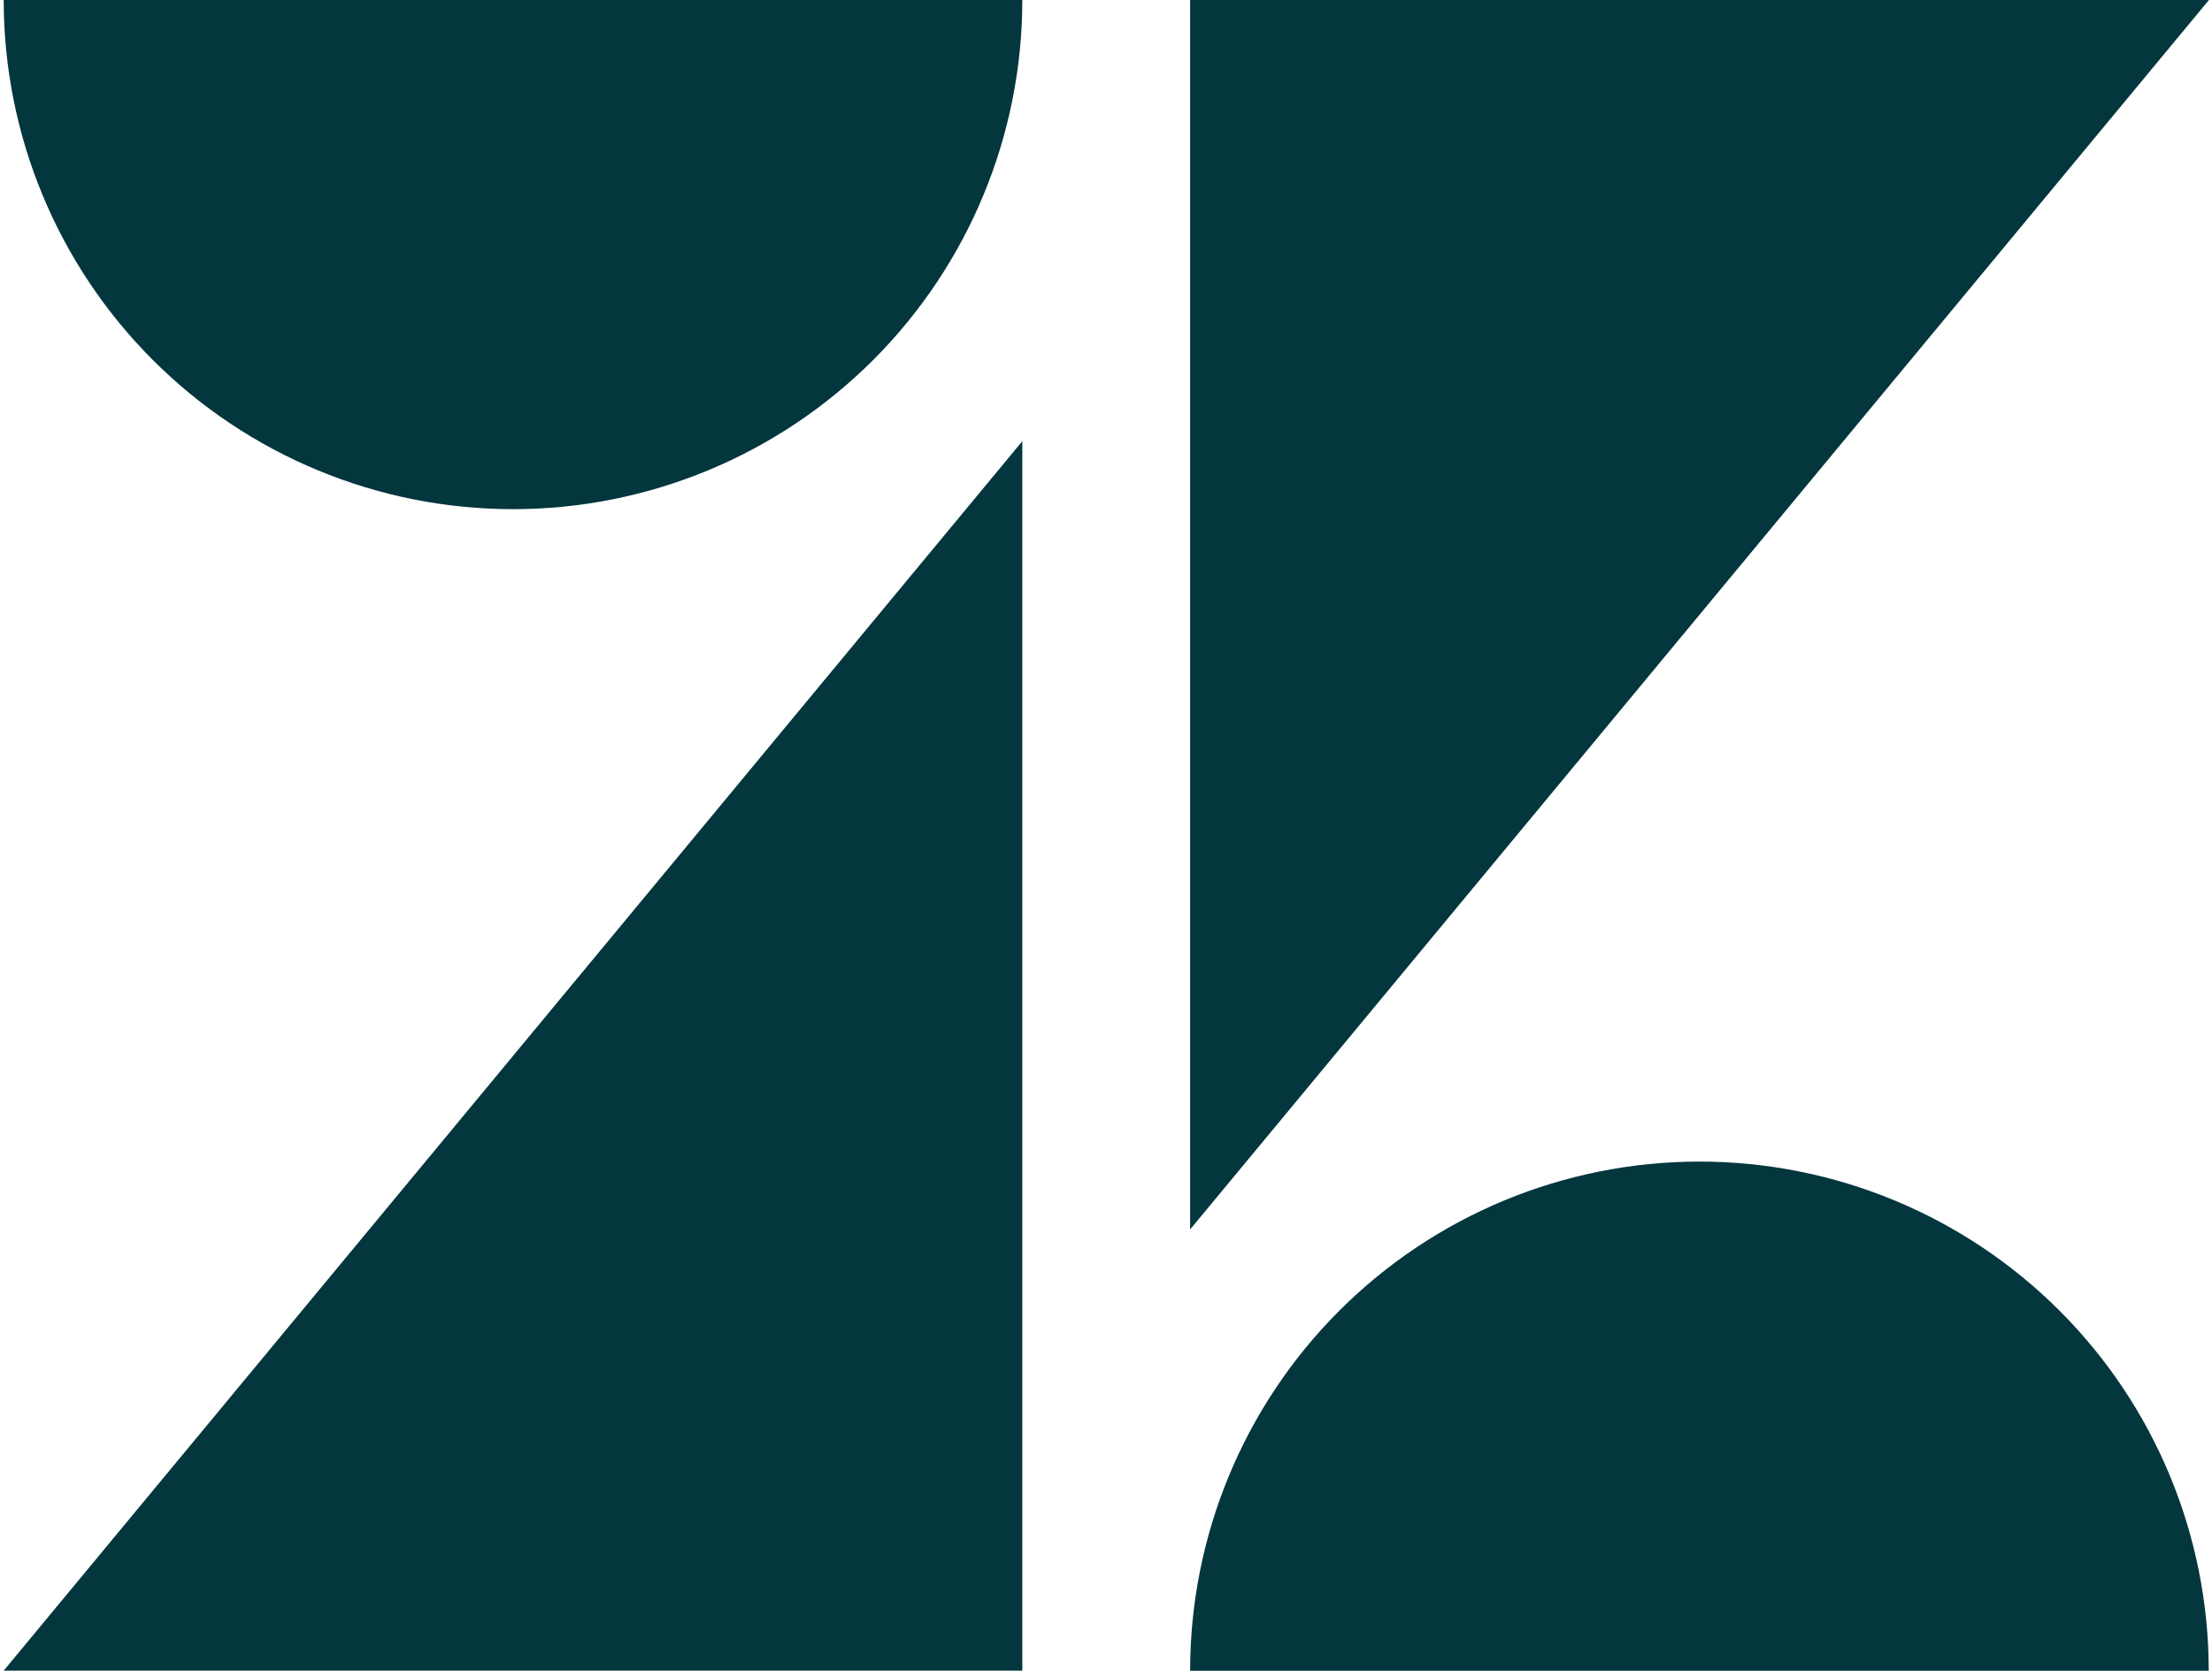 <svg width="203" height="154" viewBox="0 0 203 154" fill="none" xmlns="http://www.w3.org/2000/svg">
<path d="M93.82 40.5V153.36H0.34L93.82 40.5ZM93.82 0C93.82 12.396 88.895 24.285 80.13 33.05C71.365 41.816 59.476 46.74 47.08 46.74C34.684 46.74 22.795 41.816 14.03 33.05C5.264 24.285 0.34 12.396 0.34 0L93.82 0ZM109.22 153.37C109.22 140.974 114.144 129.085 122.91 120.32C131.675 111.554 143.564 106.63 155.96 106.63C168.356 106.63 180.245 111.554 189.01 120.32C197.775 129.085 202.7 140.974 202.7 153.37H109.22ZM109.22 112.87V0H202.72L109.22 112.86V112.87Z" fill="#03363D"/>
</svg>
